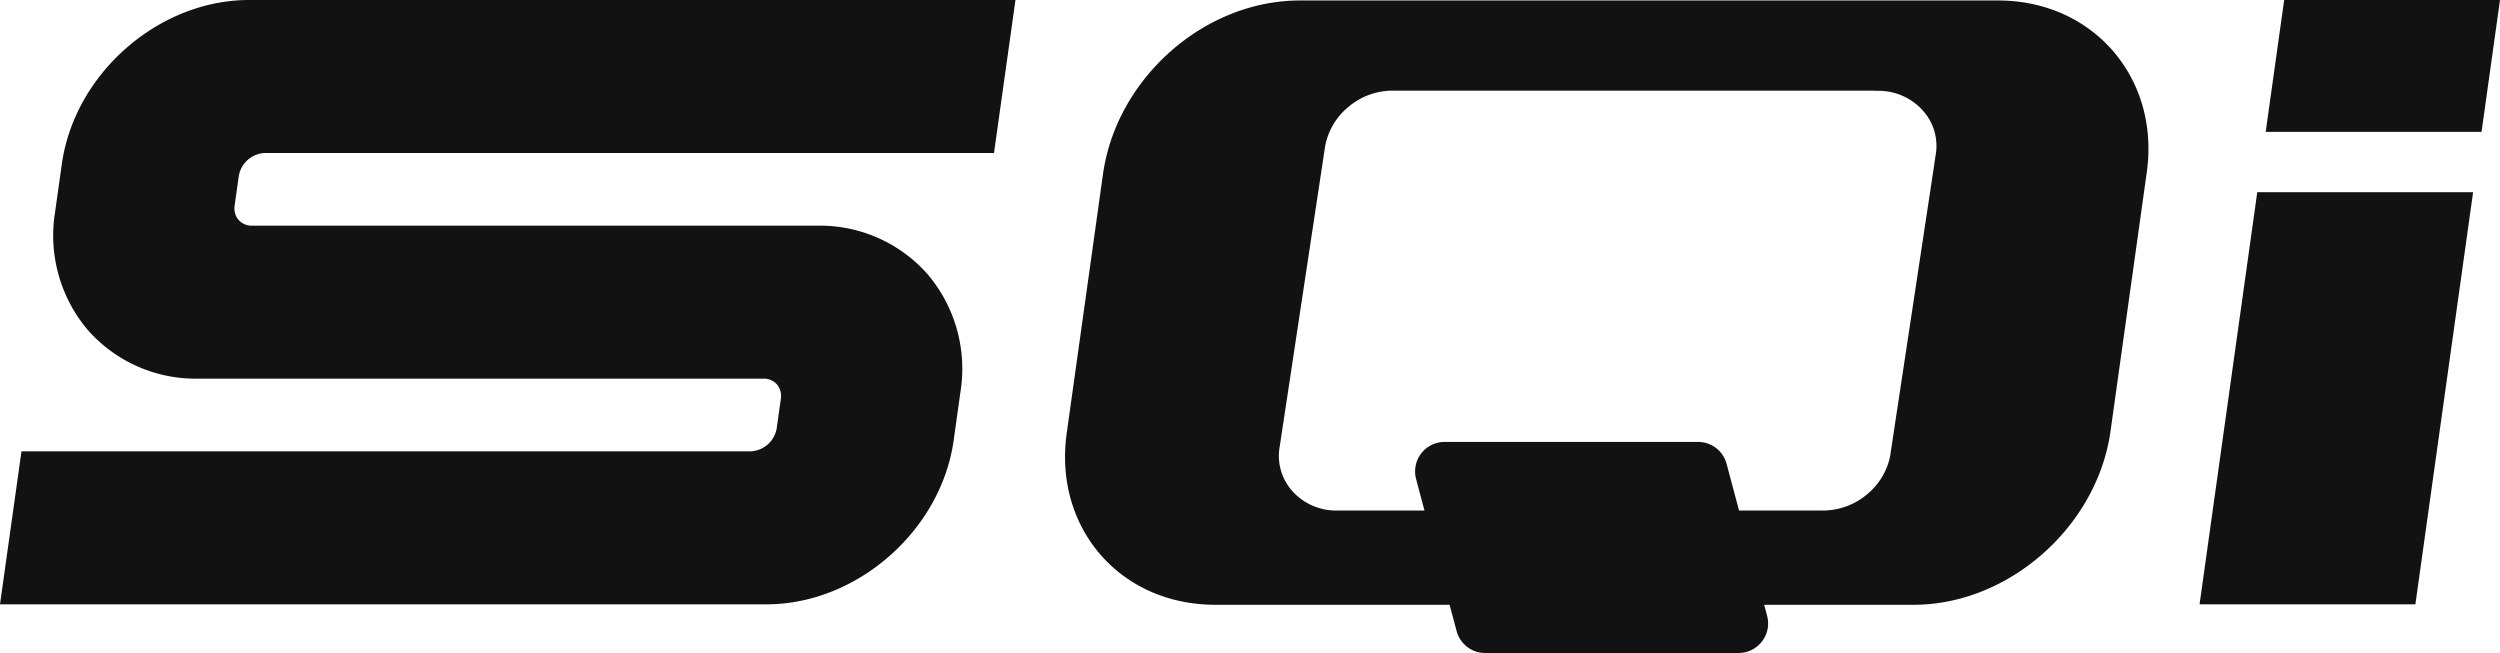 <svg xmlns="http://www.w3.org/2000/svg" width="326.656" height="85.32" viewBox="0 0 326.656 85.32">
  <g id="组_322" data-name="组 322" transform="translate(-14503 15890.377)">
    <path id="联合_372" data-name="联合 372" d="M54.891,85.257a3.855,3.855,0,0,1-3.727-2.866l-.915-3.432H19.64C7.117,78.96-1.569,68.809.238,56.4L4.976,22.561C6.781,10.153,18.172,0,30.692,0h91.234c12.408,0,21.2,10.153,19.4,22.561L136.587,56.4c-1.8,12.408-13.312,22.559-25.72,22.559H91.35l.385,1.445a3.856,3.856,0,0,1-3.724,4.852ZM99.023,66.639a8.9,8.9,0,0,0,5.82-2.159,8.67,8.67,0,0,0,2.966-4.936l.768-5.1.129-.885h.007l4.859-32.125.168-1.155a6.875,6.875,0,0,0-1.7-5.945,7.736,7.736,0,0,0-5.924-2.529l-.7-.025H42.738a8.92,8.92,0,0,0-5.745,2.157,8.678,8.678,0,0,0-3.006,5.086L28.053,58.264a6.878,6.878,0,0,0,1.7,5.895,7.627,7.627,0,0,0,5.449,2.48H46.964L45.87,62.53a3.856,3.856,0,0,1,3.724-4.852H82.713a3.855,3.855,0,0,1,3.727,2.866l1.625,6.1Z" transform="translate(14642.161 -15890.313)" fill="#121212"/>
    <path id="Poster_projects_collection" data-name="Poster projects collection" d="M120.609,17.232,123.021,0h-28.2L92.406,17.232Z" transform="translate(14706.635 -15890.377)" fill="#121212"/>
    <path id="Poster_projects_collection-2" data-name="Poster projects collection" d="M97.248,7.839,89.709,61.687h28.2L125.45,7.839Z" transform="translate(14700.691 -15873.101)" fill="#121212"/>
    <path id="Poster_projects_collection-3" data-name="Poster projects collection" d="M34.616,19.988h95.262L132.684,0H32.537C20.709,0,9.736,9.617,8.077,21.442L7.2,27.689a19.108,19.108,0,0,0,4.3,15.461,18.771,18.771,0,0,0,14.442,6.324H99.753a2.275,2.275,0,0,1,1.762.753,2.344,2.344,0,0,1,.509,1.906l-.538,3.835a3.627,3.627,0,0,1-3.415,3.008H2.806L0,78.961H100.151c11.828,0,22.8-9.617,24.46-21.439l.875-6.25a19.1,19.1,0,0,0-4.3-15.461,18.773,18.773,0,0,0-14.445-6.324H32.934a2.27,2.27,0,0,1-1.762-.753,2.336,2.336,0,0,1-.509-1.906l.538-3.835a3.615,3.615,0,0,1,3.415-3.005" transform="translate(14503 -15890.377)" fill="#121212"/>
  </g>
</svg>
